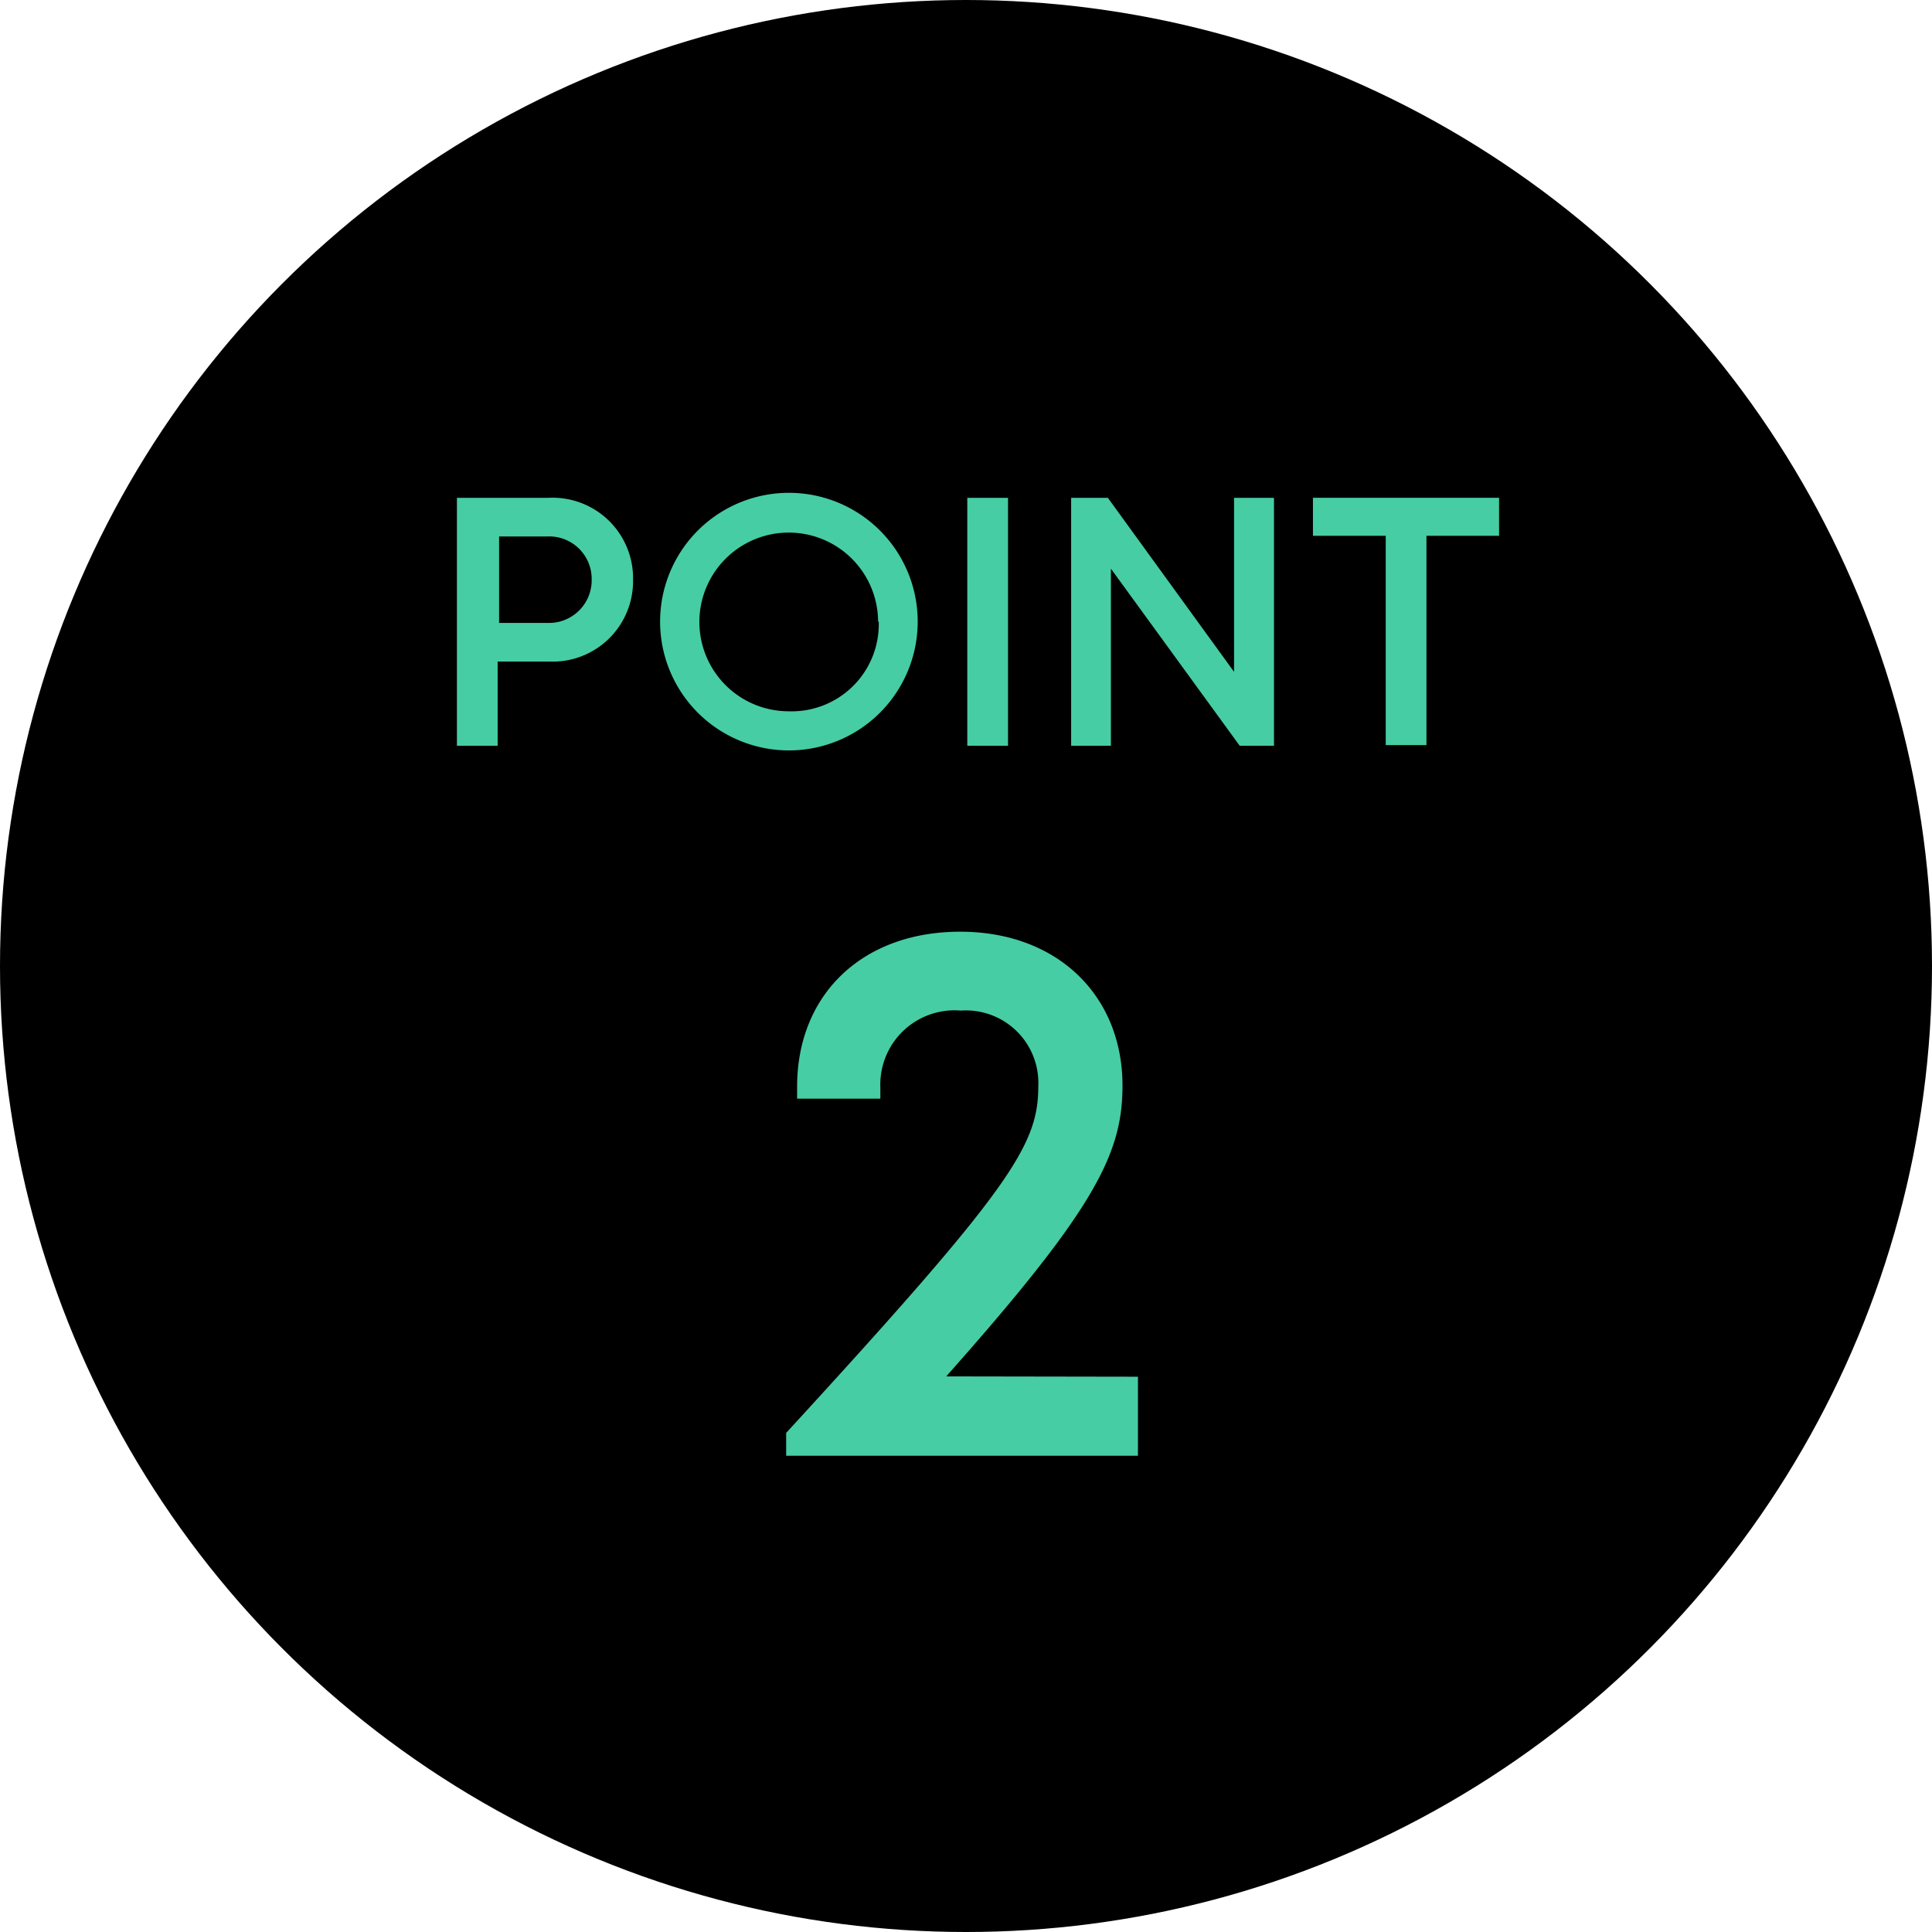 <svg xmlns="http://www.w3.org/2000/svg" width="120" height="120"><circle cx="60" cy="60" r="60"/><path d="M39.32 36a5 5 0 01-5.25 5.09h-3.16v5.23h-2.53v-15.4h5.69A5 5 0 0139.32 36zm-2.57 0A2.64 2.64 0 0034 33.32h-3v5.37h3A2.65 2.65 0 0036.75 36zM49 46.61a8 8 0 110-16 8 8 0 110 16zm5.54-8A5.55 5.55 0 1049 44.18a5.41 5.41 0 005.58-5.56zm5.54-7.69h2.53v15.4h-2.53zm19.05 0v15.4H77l-8-11v11h-2.47v-15.4h2.28l7.84 10.81V30.92zm13.98 2.36H88.6v13h-2.53v-13h-4.52v-2.36h11.56zM70.68 85.51v4.91H48.83V89c14-15.25 15.66-17.86 15.66-21.54a4.5 4.5 0 00-4.81-4.69 4.61 4.61 0 00-5 4.75v.72h-5.17v-.74c0-5.74 4.06-9.63 10.13-9.63s10.08 4 10.08 9.56c0 4.21-1.67 7.62-10.95 18.06z" fill="#46cda4"/></svg>